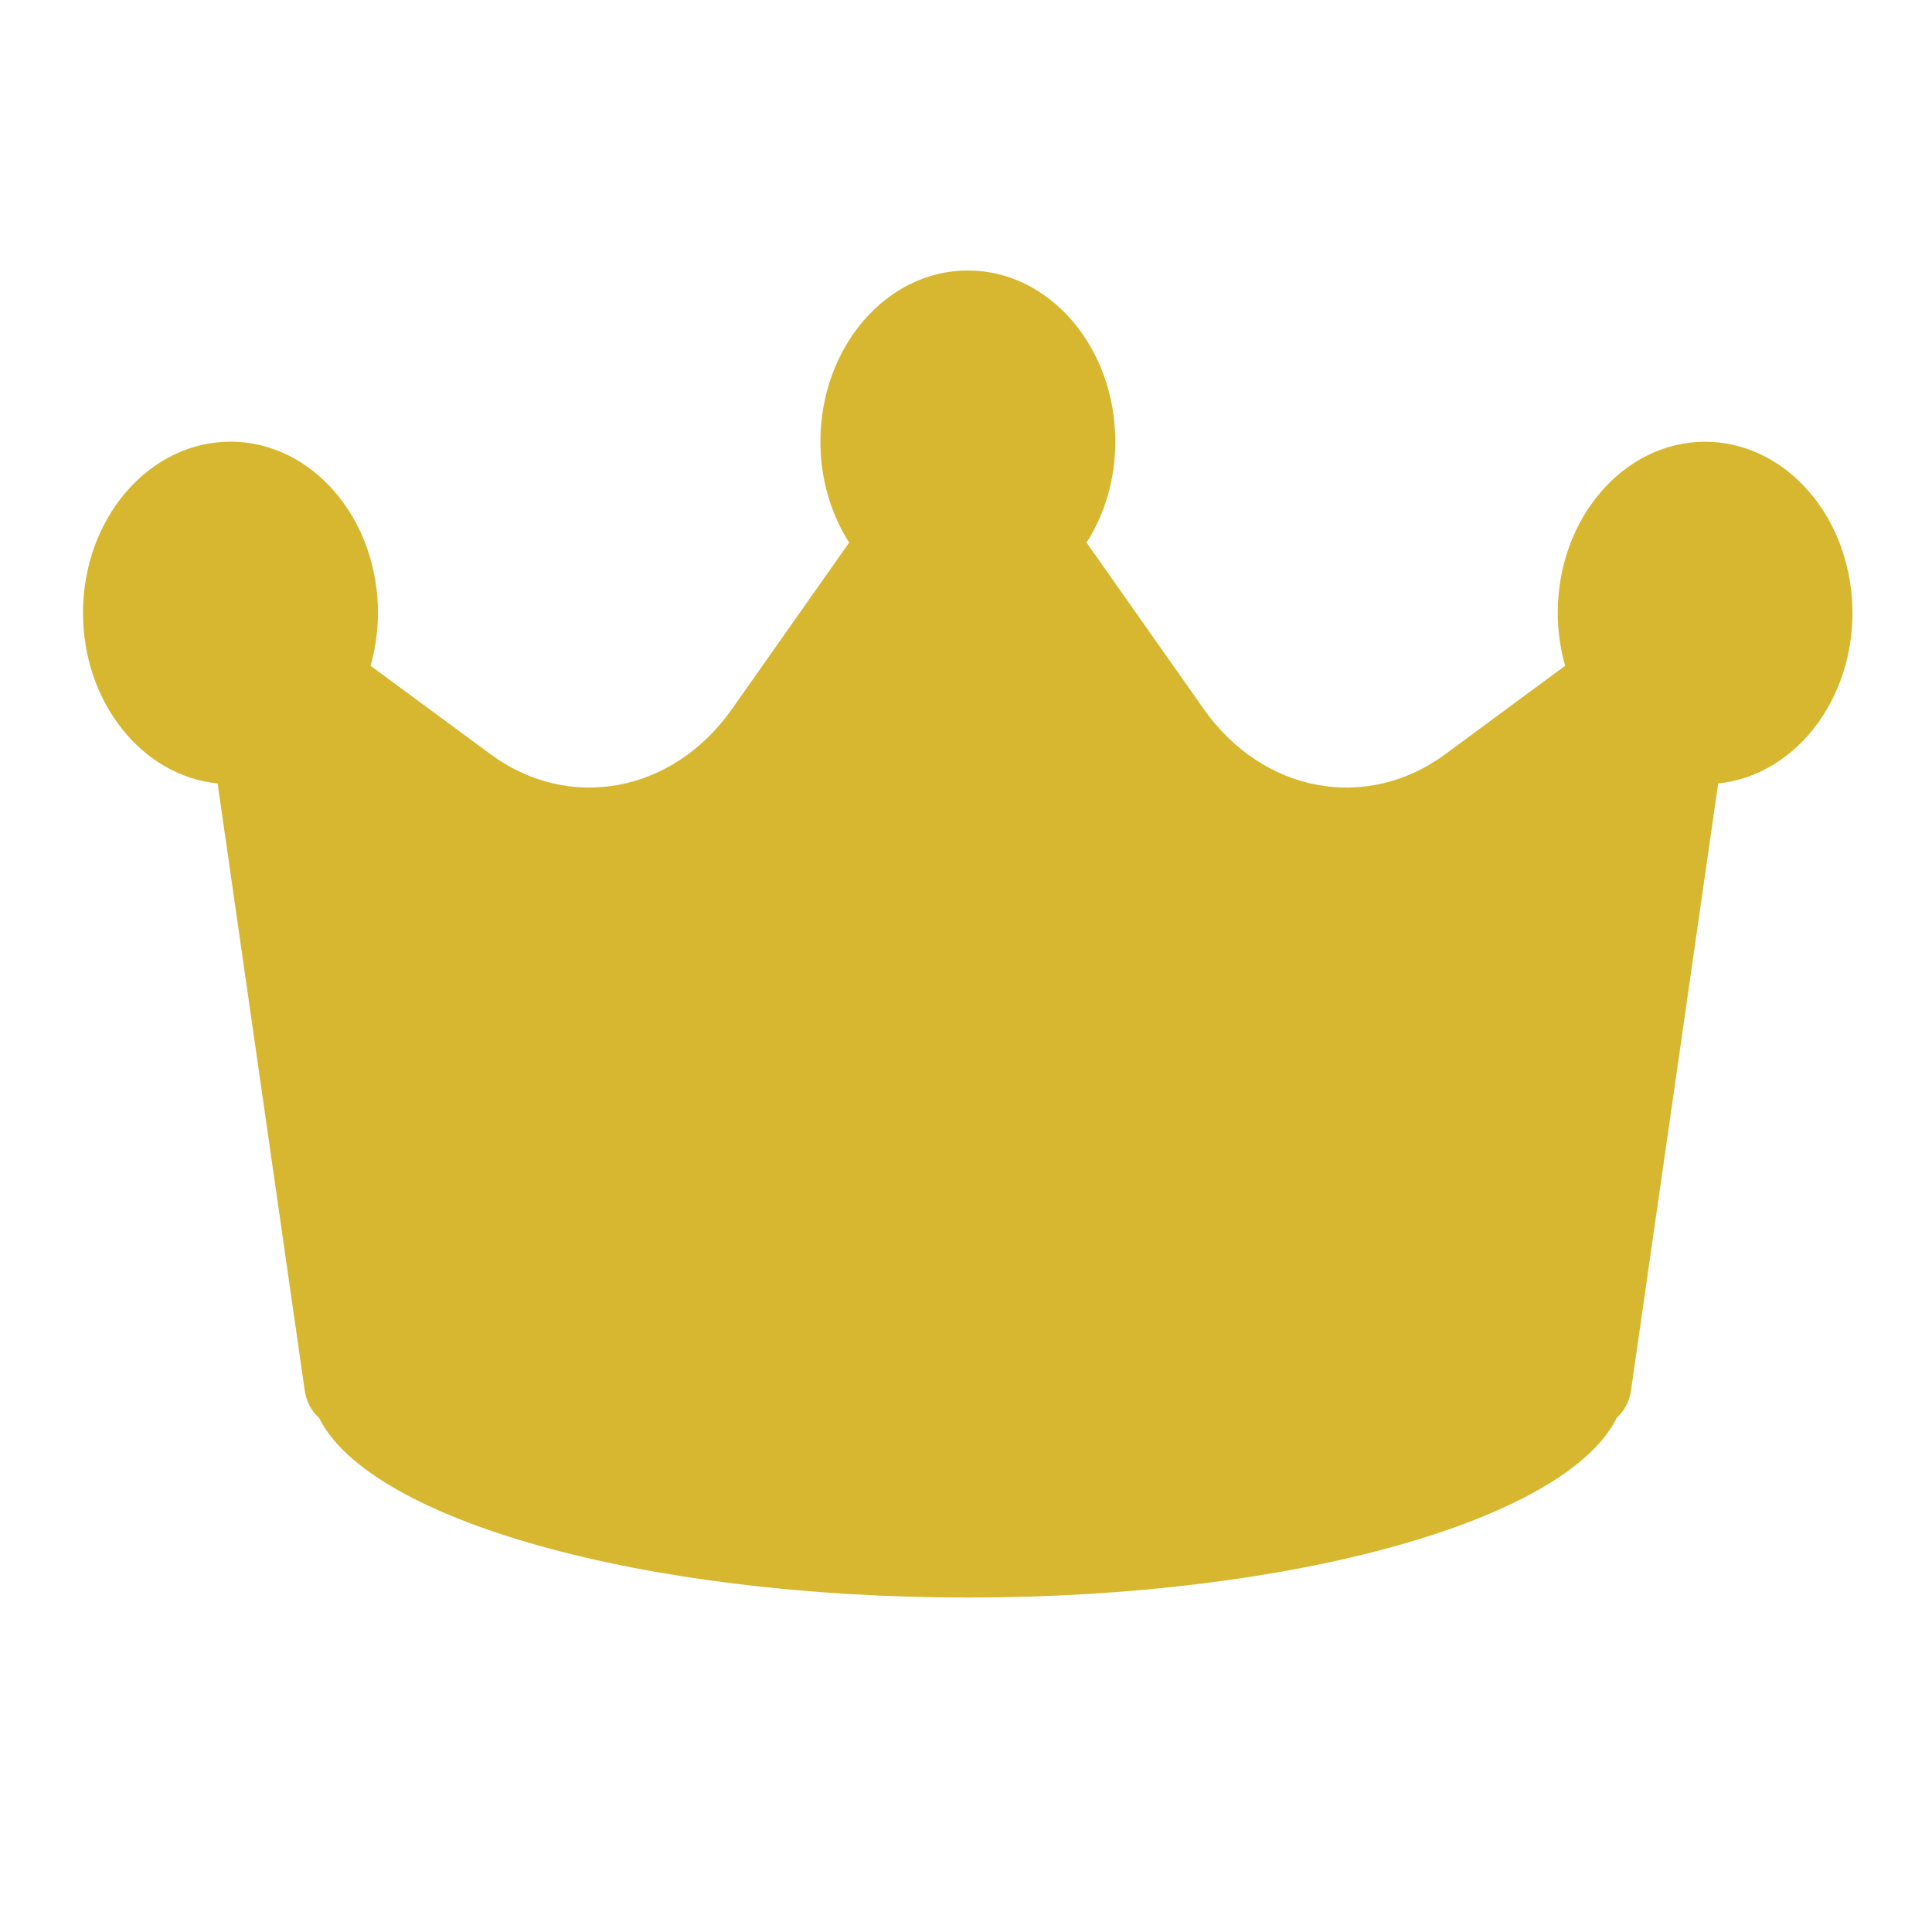 <svg width="25" height="25" viewBox="0 0 25 25" fill="none" xmlns="http://www.w3.org/2000/svg">
<g clip-path="url(#clip0_114_46734)">
<path fill-rule="evenodd" clip-rule="evenodd" d="M20.157 7.931C20.157 6.708 21.012 5.716 22.066 5.716C23.052 5.718 23.875 6.593 23.963 7.734C24.057 8.952 23.282 10.029 22.233 10.138L21.105 17.993C21.084 18.137 21.017 18.26 20.923 18.343C20.275 19.663 16.761 20.672 12.525 20.672C8.29 20.672 4.779 19.664 4.127 18.345C4.032 18.262 3.964 18.138 3.943 17.993L2.816 10.138C1.83 10.038 1.074 9.079 1.074 7.931C1.074 6.707 1.929 5.715 2.983 5.715C4.037 5.716 4.891 6.708 4.891 7.931C4.89 8.164 4.858 8.395 4.795 8.615L6.344 9.757C7.363 10.511 8.706 10.261 9.471 9.176L10.988 7.021C10.746 6.643 10.616 6.186 10.616 5.716C10.616 4.492 11.47 3.5 12.524 3.5C13.578 3.5 14.432 4.492 14.432 5.716C14.432 6.186 14.302 6.643 14.06 7.021L15.577 9.176C16.343 10.261 17.686 10.511 18.705 9.757L20.253 8.615C20.19 8.395 20.158 8.164 20.157 7.931Z" fill="#D7B730"/>
</g>
<defs>
<clipPath id="clip0_114_46734">
<rect width="24" height="24" fill="white" transform="translate(0.5 0.5)"/>
</clipPath>
</defs>
</svg>
